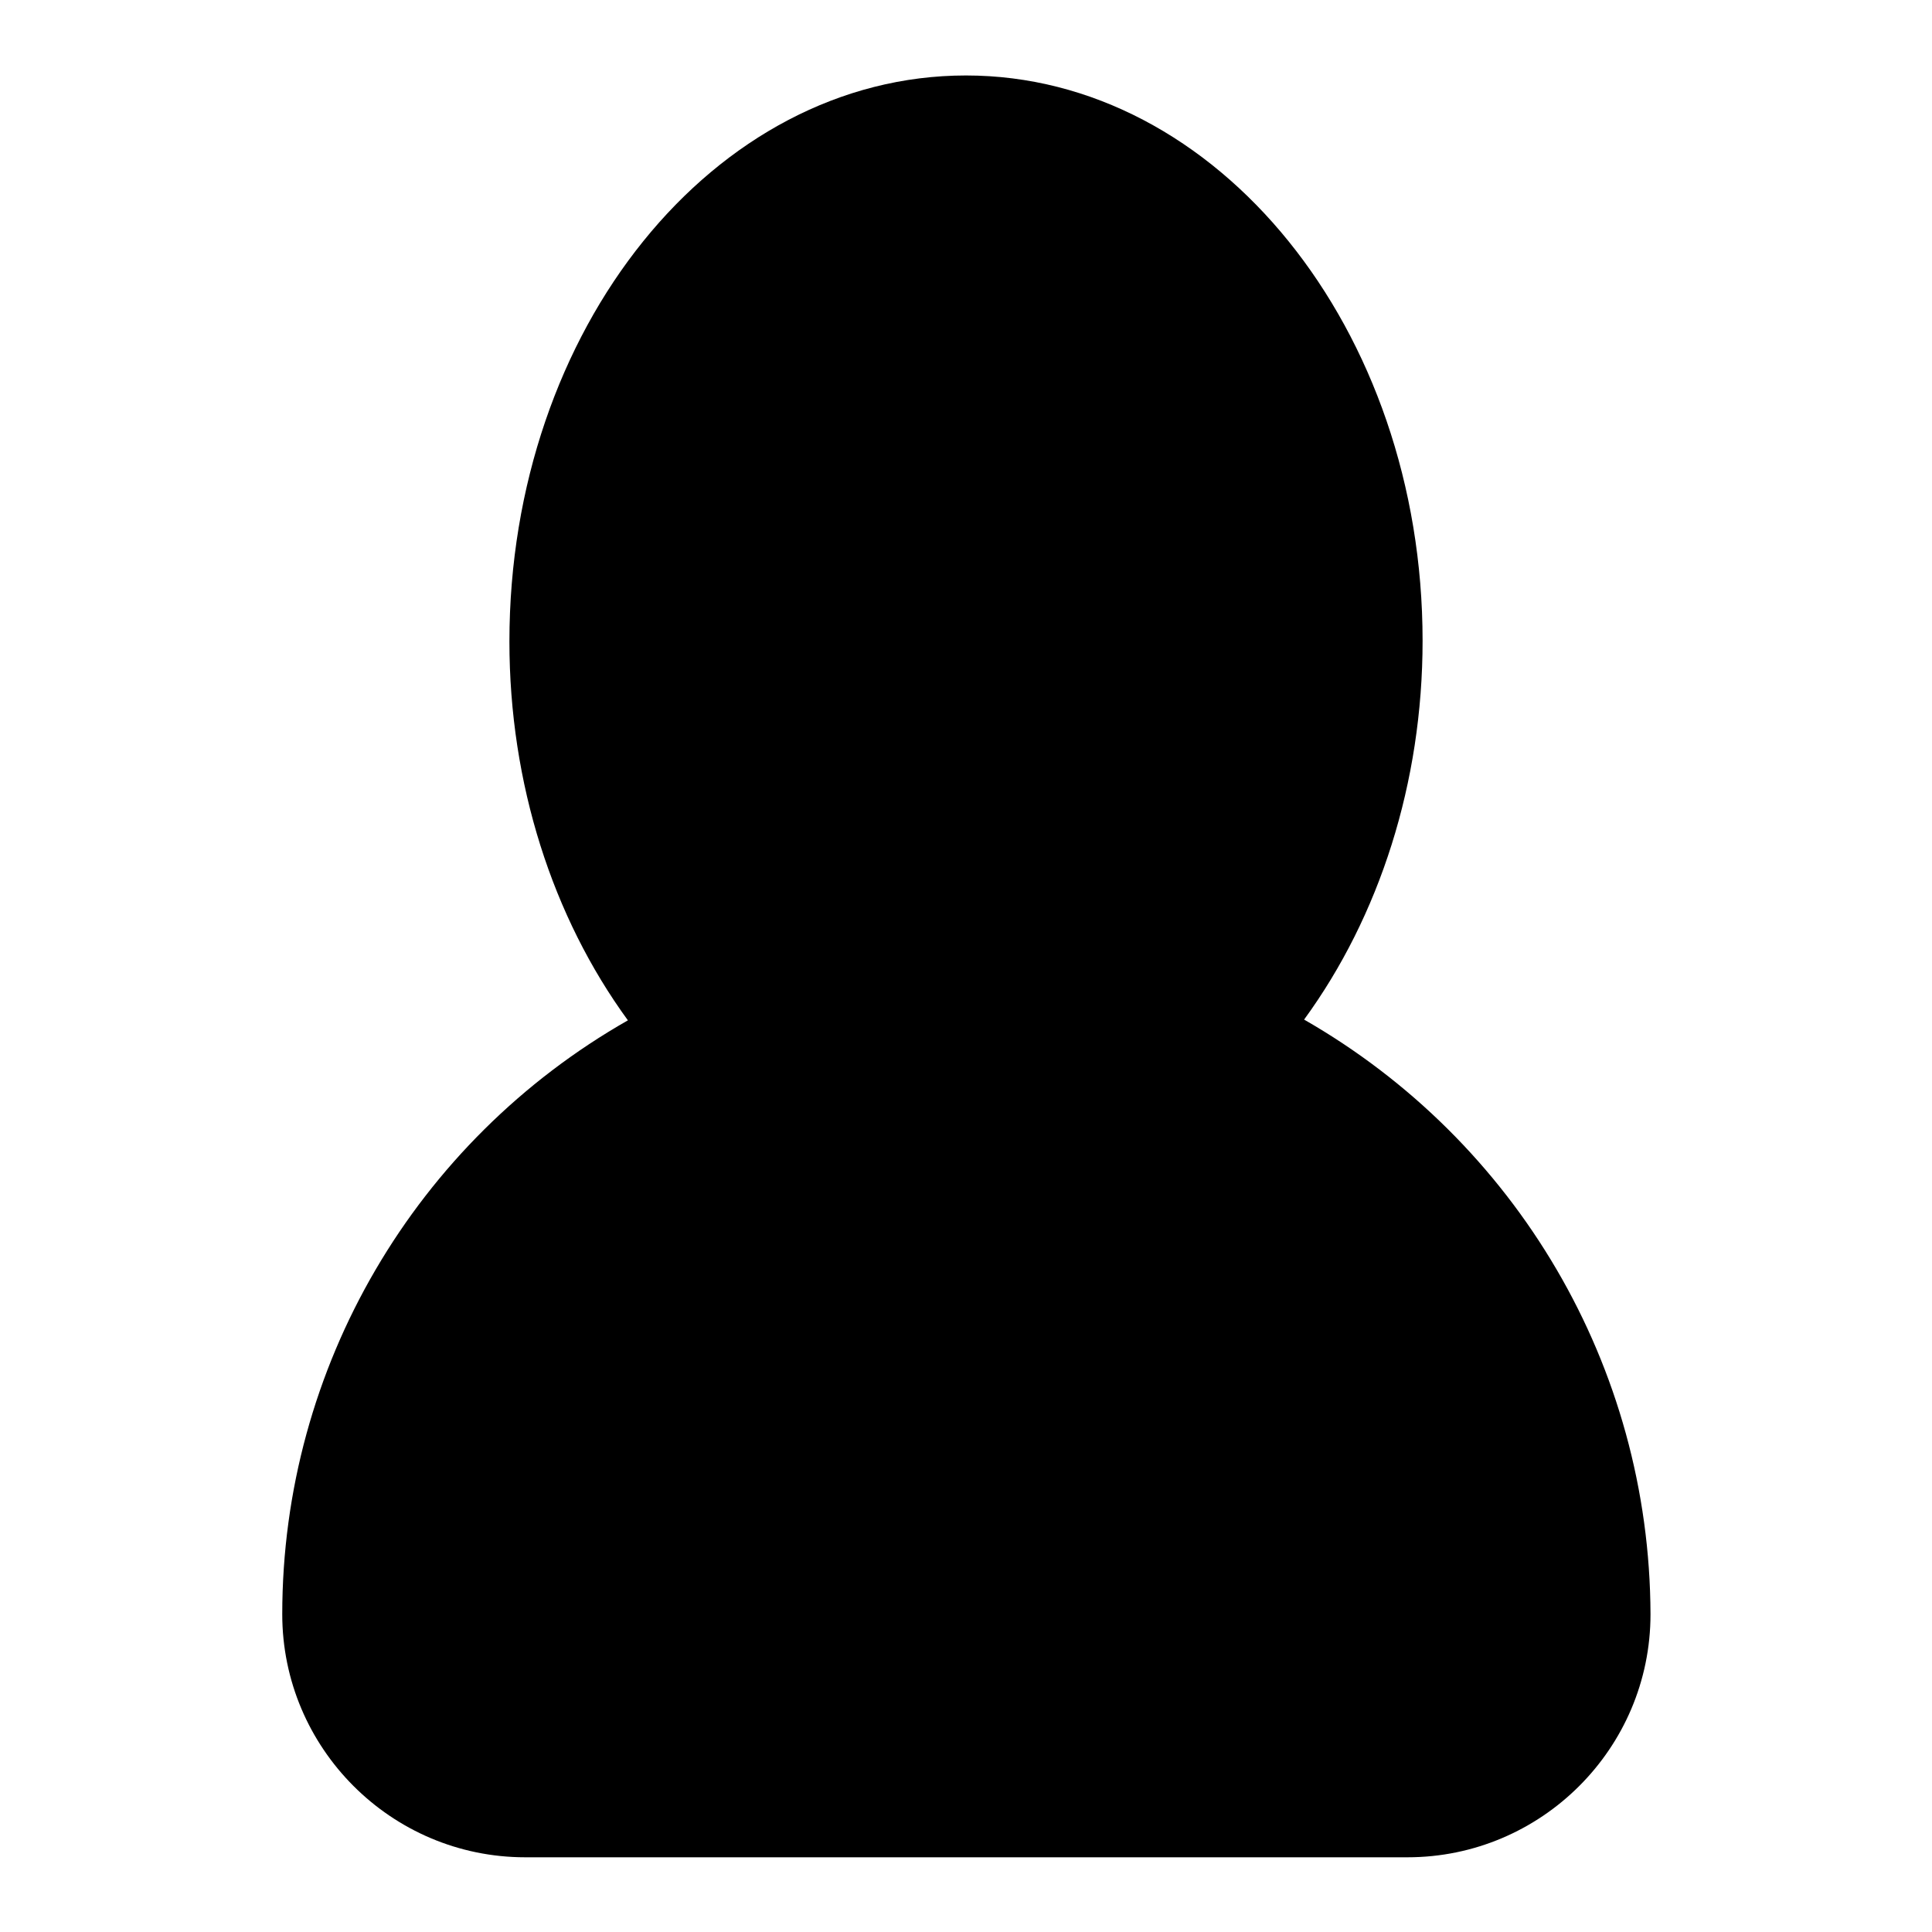 <?xml version="1.0" encoding="utf-8"?>
<!-- Svg Vector Icons : http://www.onlinewebfonts.com/icon -->
<!DOCTYPE svg PUBLIC "-//W3C//DTD SVG 1.1//EN" "http://www.w3.org/Graphics/SVG/1.1/DTD/svg11.dtd">
<svg version="1.1" xmlns="http://www.w3.org/2000/svg" xmlns:xlink="http://www.w3.org/1999/xlink" x="0px" y="0px" viewBox="0 0 256 256" enable-background="new 0 0 256 256" xml:space="preserve">
<g><g><g><path fill="#000000" d="M172.8,135.1c10-13.7,15.7-31.4,15.7-50.2c0-41.3-27.2-74.9-60.5-74.9c-33.4,0-60.5,33.6-60.5,75c0,18.8,5.7,36.5,15.7,50.2c-28.1,16-45.8,45.9-45.8,78.7c0,17.7,14.4,32.2,32.2,32.2h116.9c17.7,0,32.2-14.4,32.2-32.2C218.6,181,200.9,151.2,172.8,135.1z"/></g><g></g><g></g><g></g><g></g><g></g><g></g><g></g><g></g><g></g><g></g><g></g><g></g><g></g><g></g><g></g></g></g>
</svg>